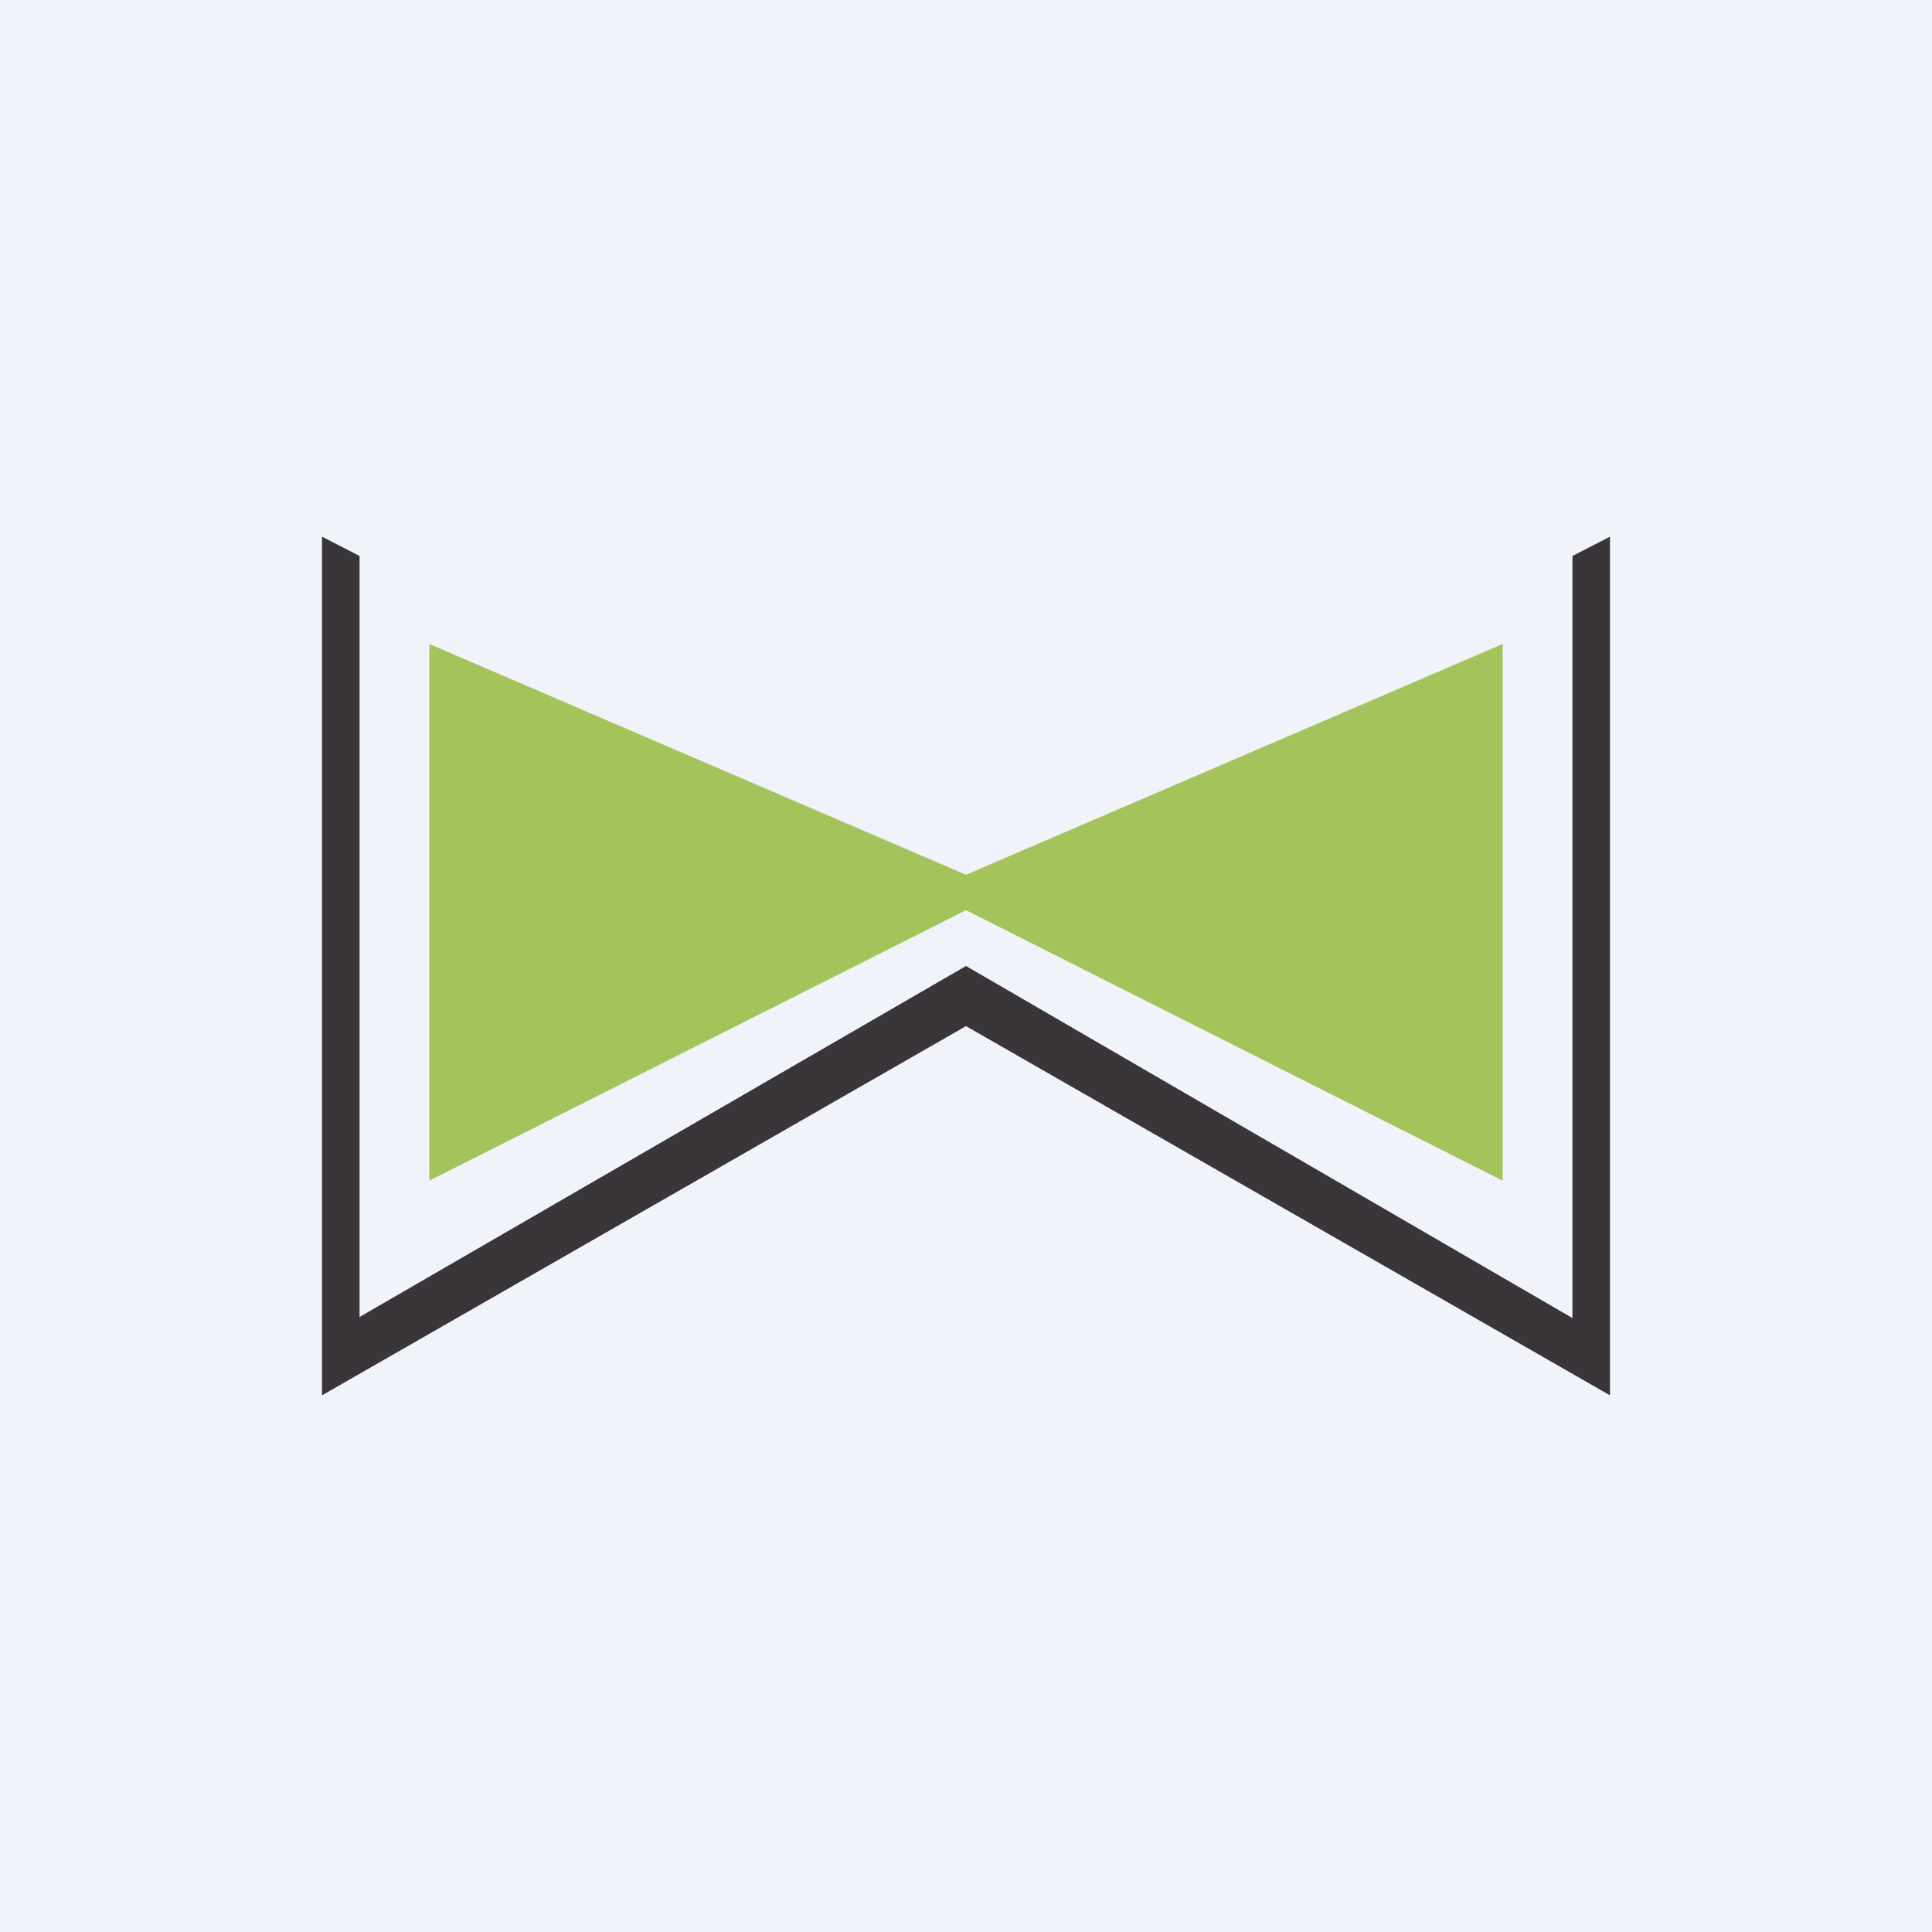 <!-- by TradingView --><svg width="18" height="18" viewBox="0 0 18 18" xmlns="http://www.w3.org/2000/svg"><path fill="#F0F3FA" d="M0 0h18v18H0z"/><path d="M9 8.15 14 6v5L9 8.48 4 11V6l5 2.15Z" fill="#A4C35B"/><path d="M3.35 5.18 3 5v8l6-3.44L15 13V5l-.35.18v7.1L9 9l-5.65 3.27V5.18Z" fill="#3A3539"/></svg>
